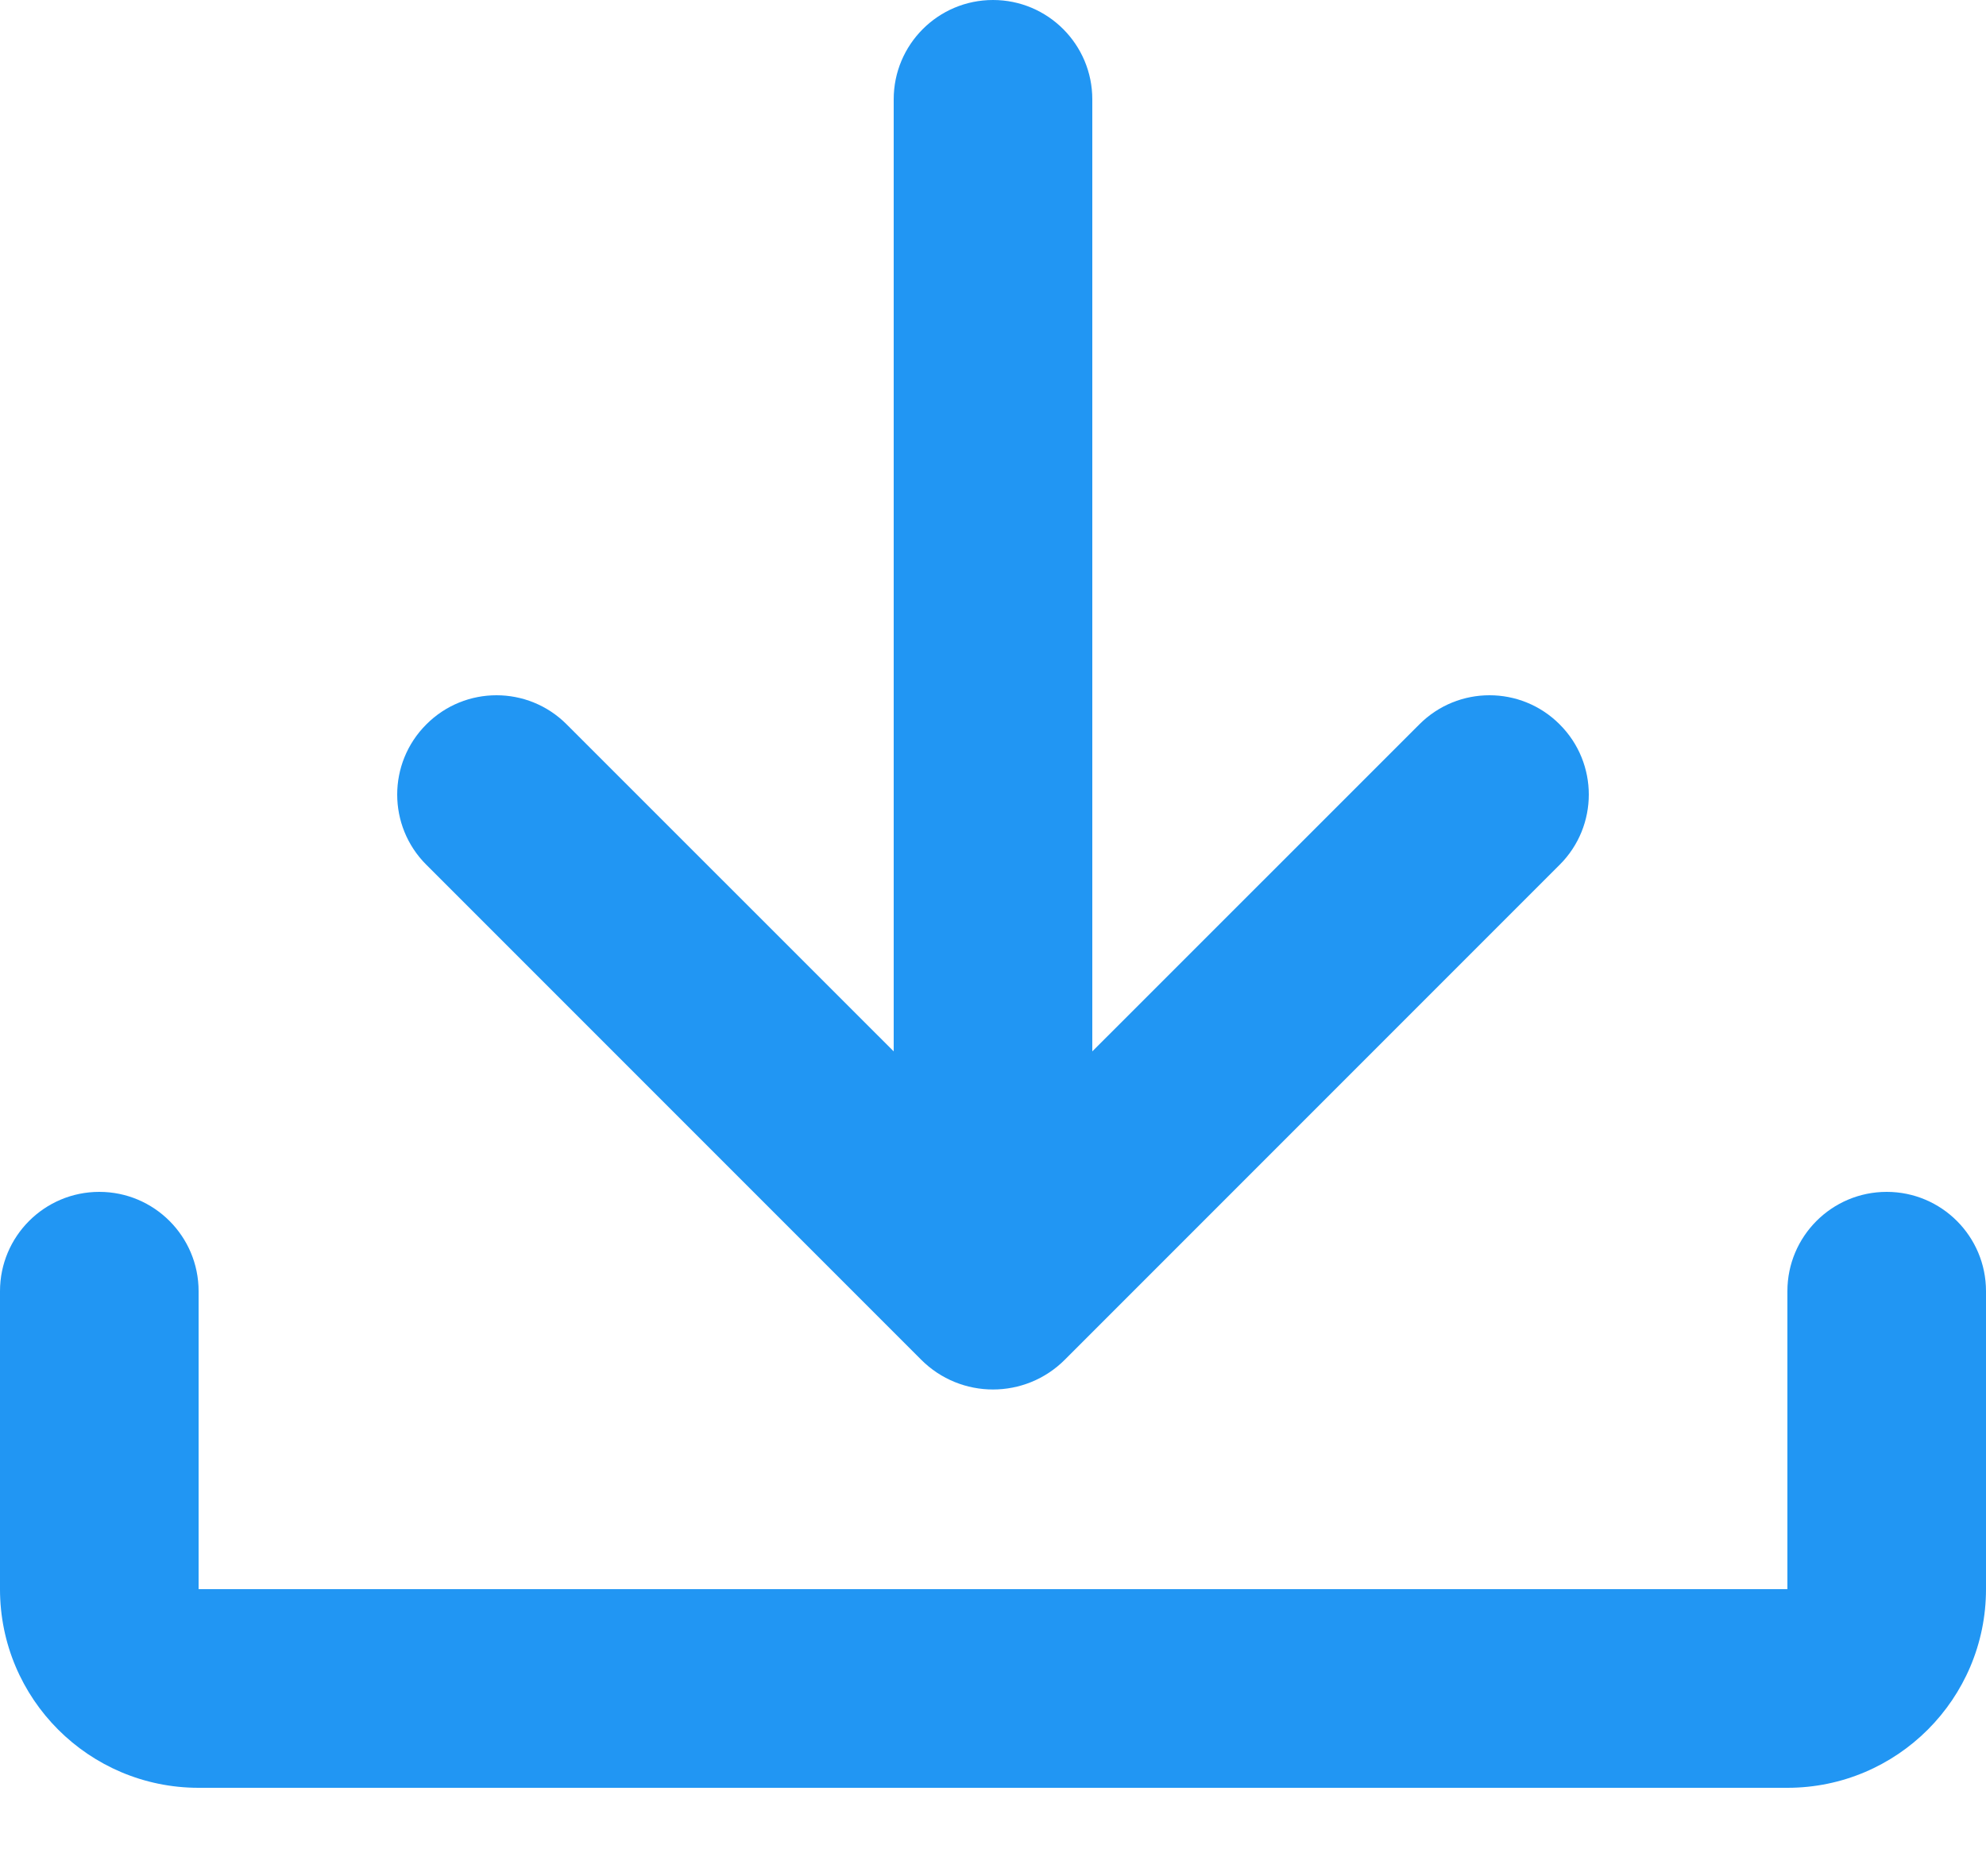 <svg width="18" height="17" viewBox="0 0 18 17" fill="none" xmlns="http://www.w3.org/2000/svg">
<path d="M9 0C9.497 0 9.9 0.403 9.9 0.9L9.9 9.527L12.864 6.564C13.215 6.212 13.785 6.212 14.136 6.564C14.488 6.915 14.488 7.485 14.136 7.836L9.652 12.32C9.292 12.681 8.708 12.681 8.348 12.32L3.864 7.836C3.512 7.485 3.512 6.915 3.864 6.564C4.215 6.212 4.785 6.212 5.136 6.564L8.1 9.527L8.1 0.9C8.1 0.403 8.503 0 9 0Z" fill="#2196F3"/>
<path d="M1.8 11.7C1.8 11.203 1.397 10.8 0.9 10.8C0.403 10.8 0 11.203 0 11.7V14.4C0 15.394 0.806 16.2 1.8 16.2H16.2C17.194 16.2 18 15.394 18 14.4V11.7C18 11.203 17.597 10.8 17.1 10.8C16.603 10.8 16.2 11.203 16.2 11.7V14.4H1.8V11.7Z" fill="#2196F3"/>
</svg>
